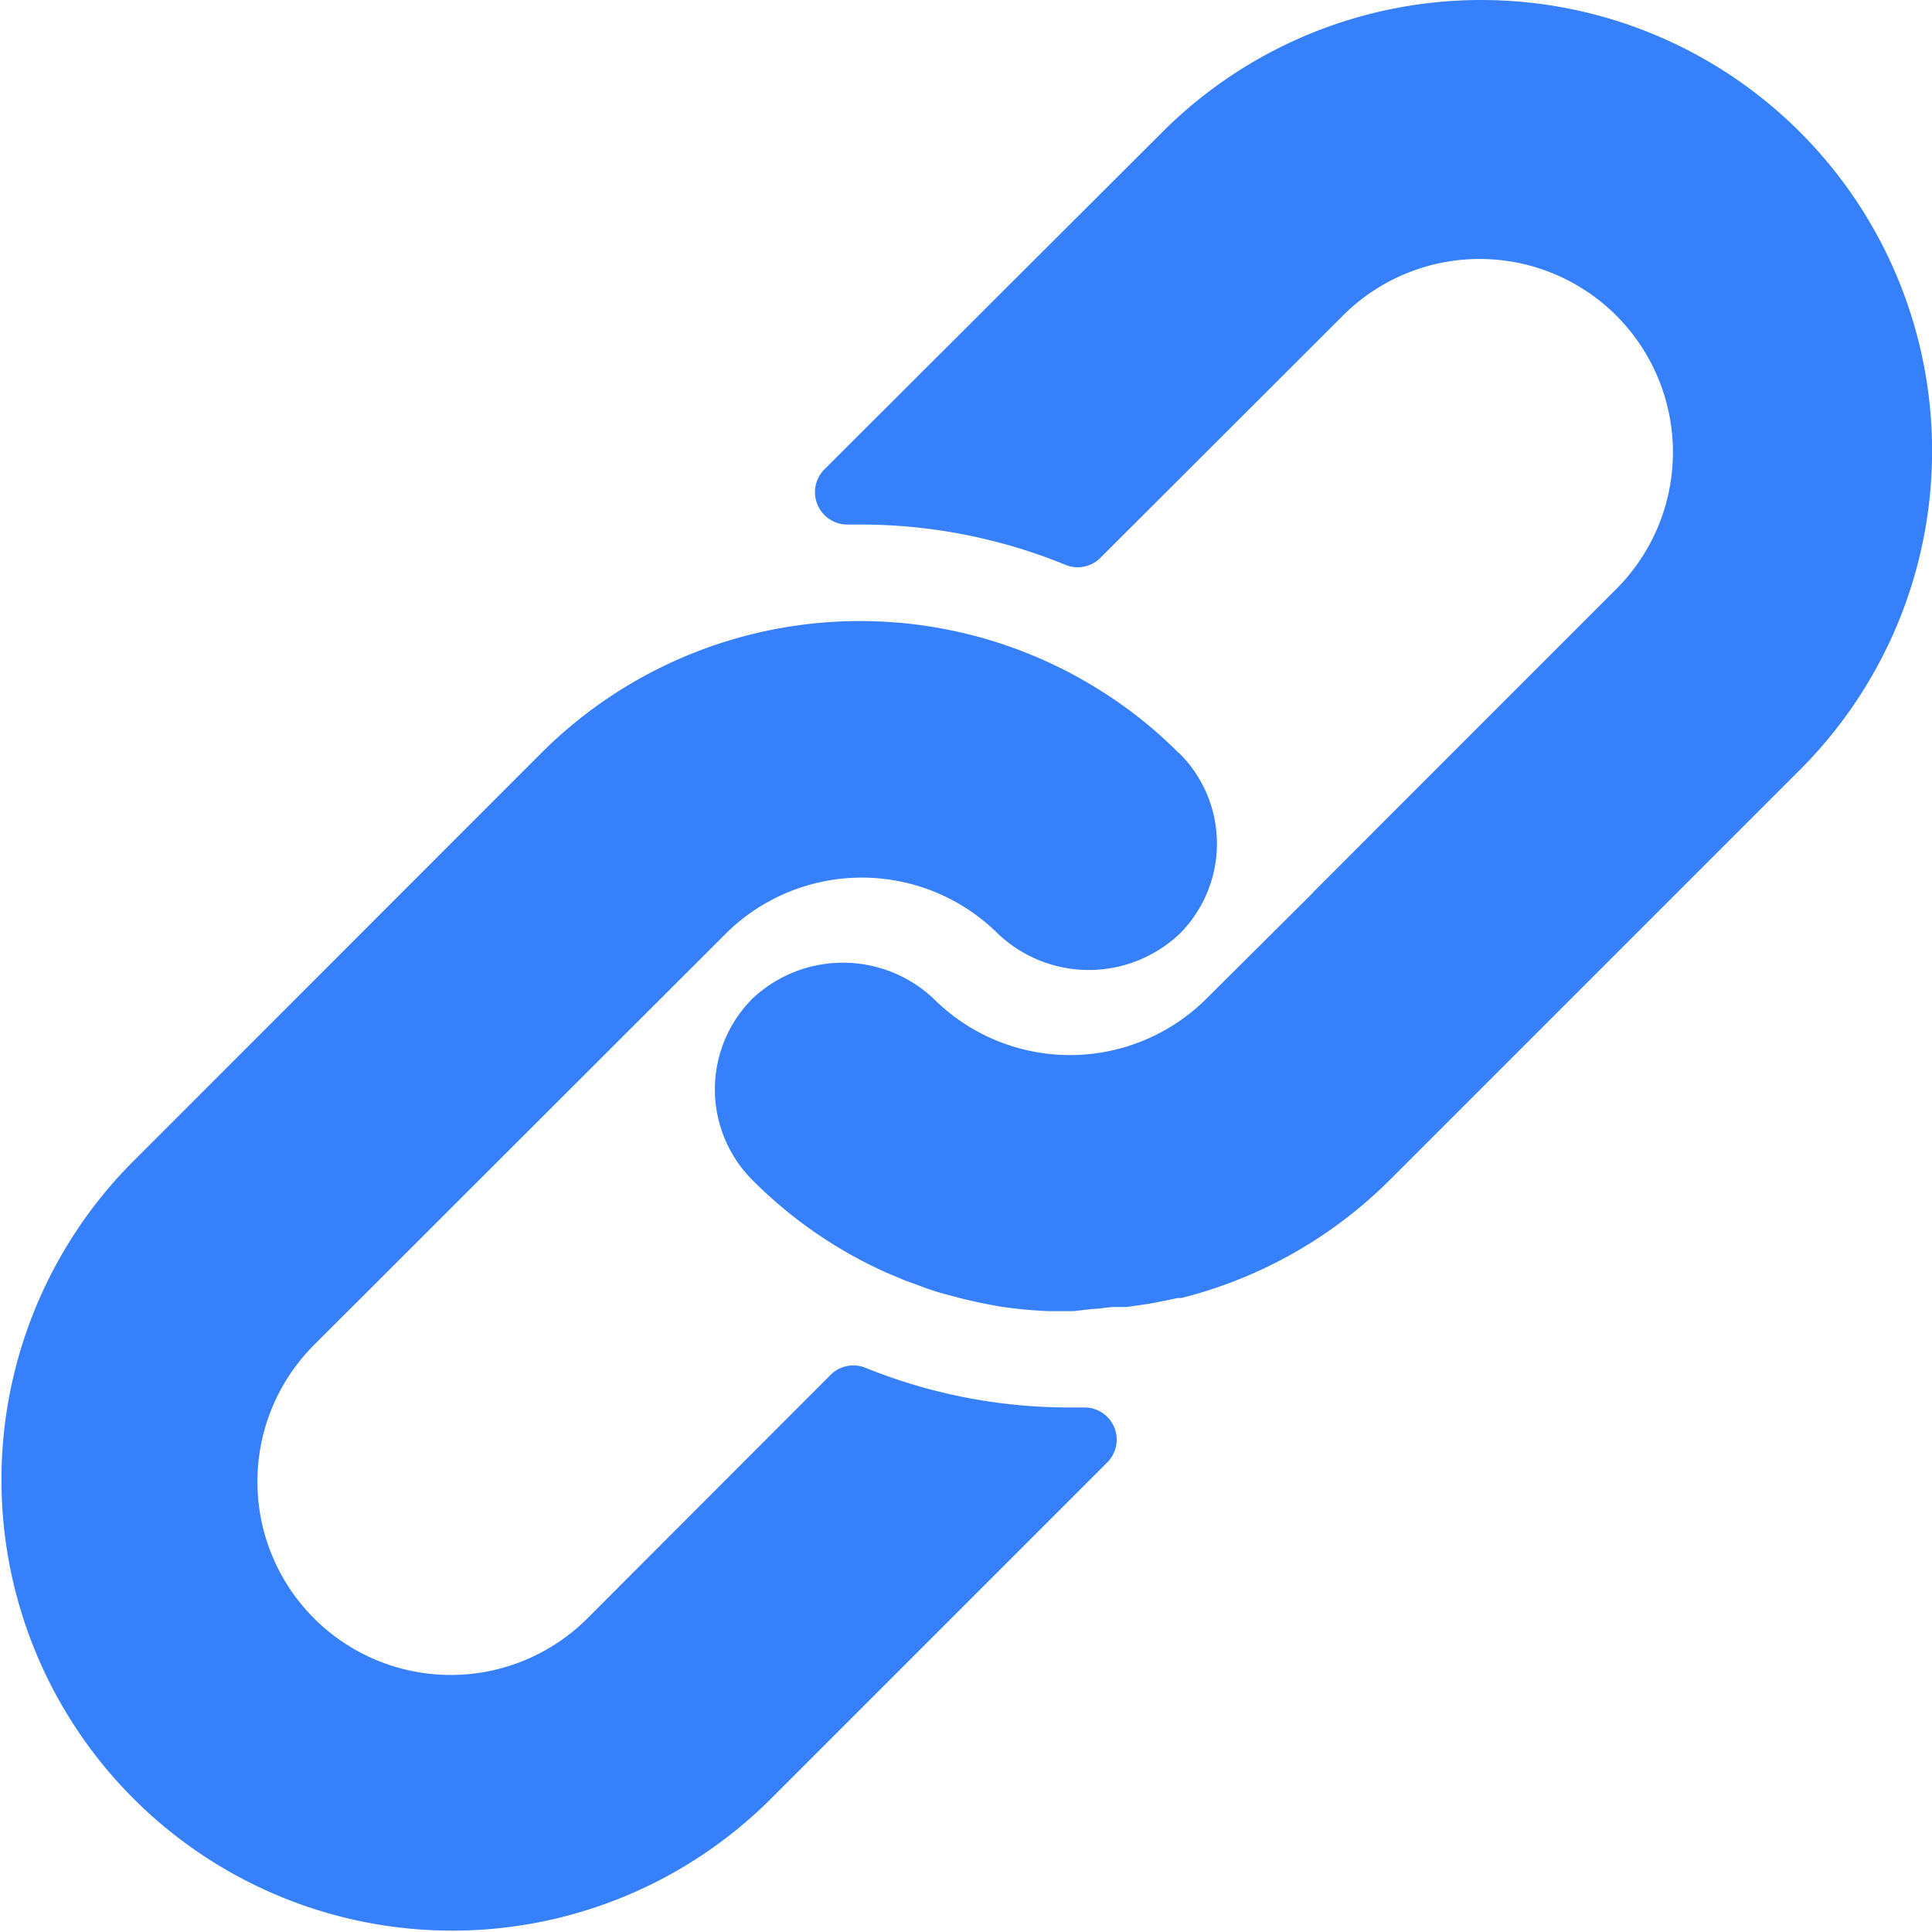 <svg xmlns="http://www.w3.org/2000/svg" width="20" height="20.003" viewBox="0 0 20 20.003"><defs><style>.a{fill:#3680fb;}</style></defs><g transform="translate(-0.039 0)"><g transform="translate(0.039 6.43)"><g transform="translate(0)"><path class="a" d="M12.242,165.98a4.536,4.536,0,0,0-.783-.63,4.667,4.667,0,0,0-5.817.63L1.4,170.224a4.667,4.667,0,0,0,6.6,6.6l3.5-3.5a.333.333,0,0,0-.237-.57h-.133A5.61,5.61,0,0,1,9,172.344a.333.333,0,0,0-.363.073l-2.517,2.52a2,2,0,1,1-2.83-2.83l4.257-4.253a2,2,0,0,1,2.827,0,1.367,1.367,0,0,0,1.873,0,1.32,1.32,0,0,0,0-1.873Z" transform="translate(-0.039 -164.614)"/></g></g><g transform="translate(7.44 0)"><g transform="translate(0 0)"><path class="a" d="M200.734,1.367a4.667,4.667,0,0,0-6.6,0l-3.5,3.493a.335.335,0,0,0,.243.57H191a5.6,5.6,0,0,1,2.13.417.333.333,0,0,0,.363-.073l2.51-2.507a2,2,0,0,1,2.83,2.83L195.711,9.22l-.027.03-1.093,1.087a2,2,0,0,1-2.827,0,1.367,1.367,0,0,0-1.873,0,1.329,1.329,0,0,0,0,1.88,4.626,4.626,0,0,0,1.333.933c.07.033.14.06.21.09s.143.053.213.08.143.05.213.07l.2.053c.133.033.267.06.4.083a4.64,4.64,0,0,0,.5.047h.253l.2-.023c.073,0,.15-.02.237-.02h.113l.23-.033.107-.02.193-.04h.037a4.666,4.666,0,0,0,2.163-1.227l4.243-4.243A4.667,4.667,0,0,0,200.734,1.367Z" transform="translate(-189.502 0)"/></g></g></g></svg>